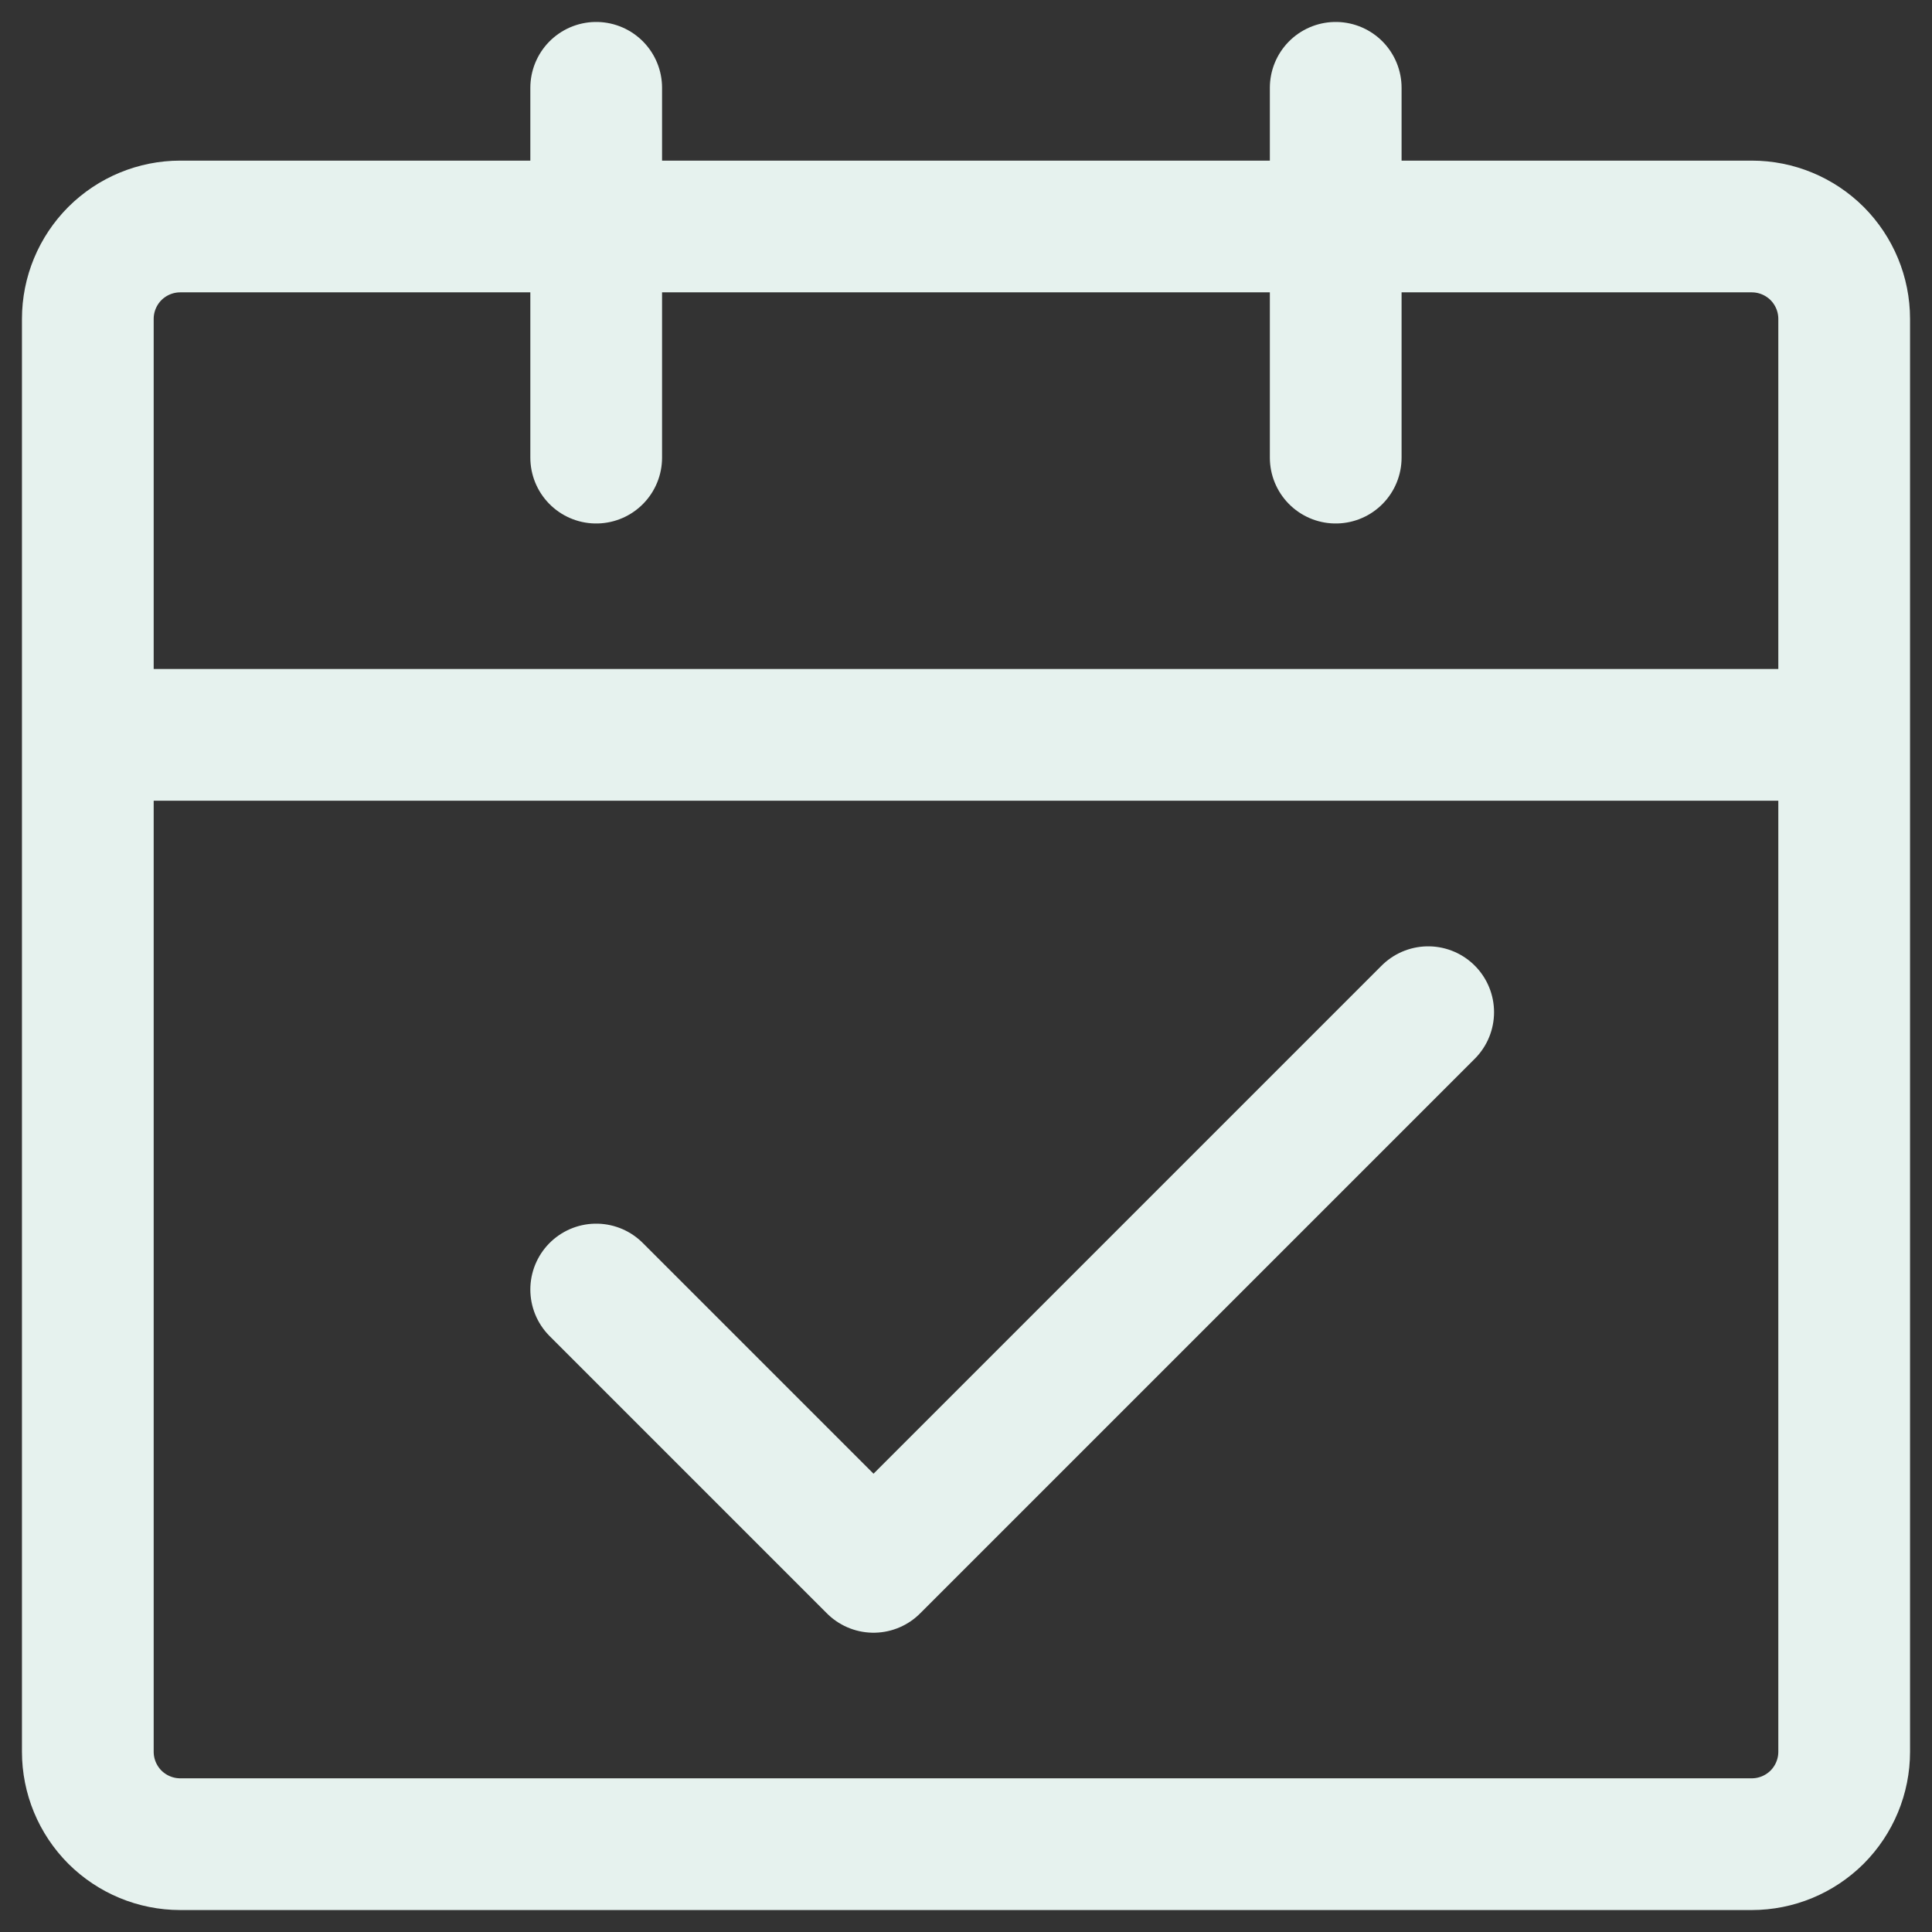 <svg width="22" height="22" viewBox="0 0 22 22" fill="none" xmlns="http://www.w3.org/2000/svg">
<rect x="0" y="0" width="22" height="22" fill="#333333" stroke="none"/>
<path d="M1 8.368L21 8.368M1 8.368L1 19.947C1 20.227 1.111 20.494 1.308 20.692C1.506 20.889 1.773 21 2.053 21L19.947 21C20.227 21 20.494 20.889 20.692 20.692C20.889 20.494 21 20.227 21 19.947L21 8.368M1 8.368L1 3.632C1 3.352 1.111 3.085 1.308 2.887C1.506 2.69 1.773 2.579 2.053 2.579L19.947 2.579C20.227 2.579 20.494 2.69 20.692 2.887C20.889 3.085 21 3.352 21 3.632L21 8.368" stroke="#E6F2EE" stroke-width="1.5" stroke-linejoin="round"/>
<path d="M6.789 14.684L9.947 17.842L16.263 11.526" stroke="#E6F2EE" stroke-width="1.5" stroke-linecap="round" stroke-linejoin="round"/>
<path d="M6.789 1L6.789 5.211M15.21 1L15.21 5.211" stroke="#E6F2EE" stroke-width="1.5" stroke-linecap="round"/>
</svg>
